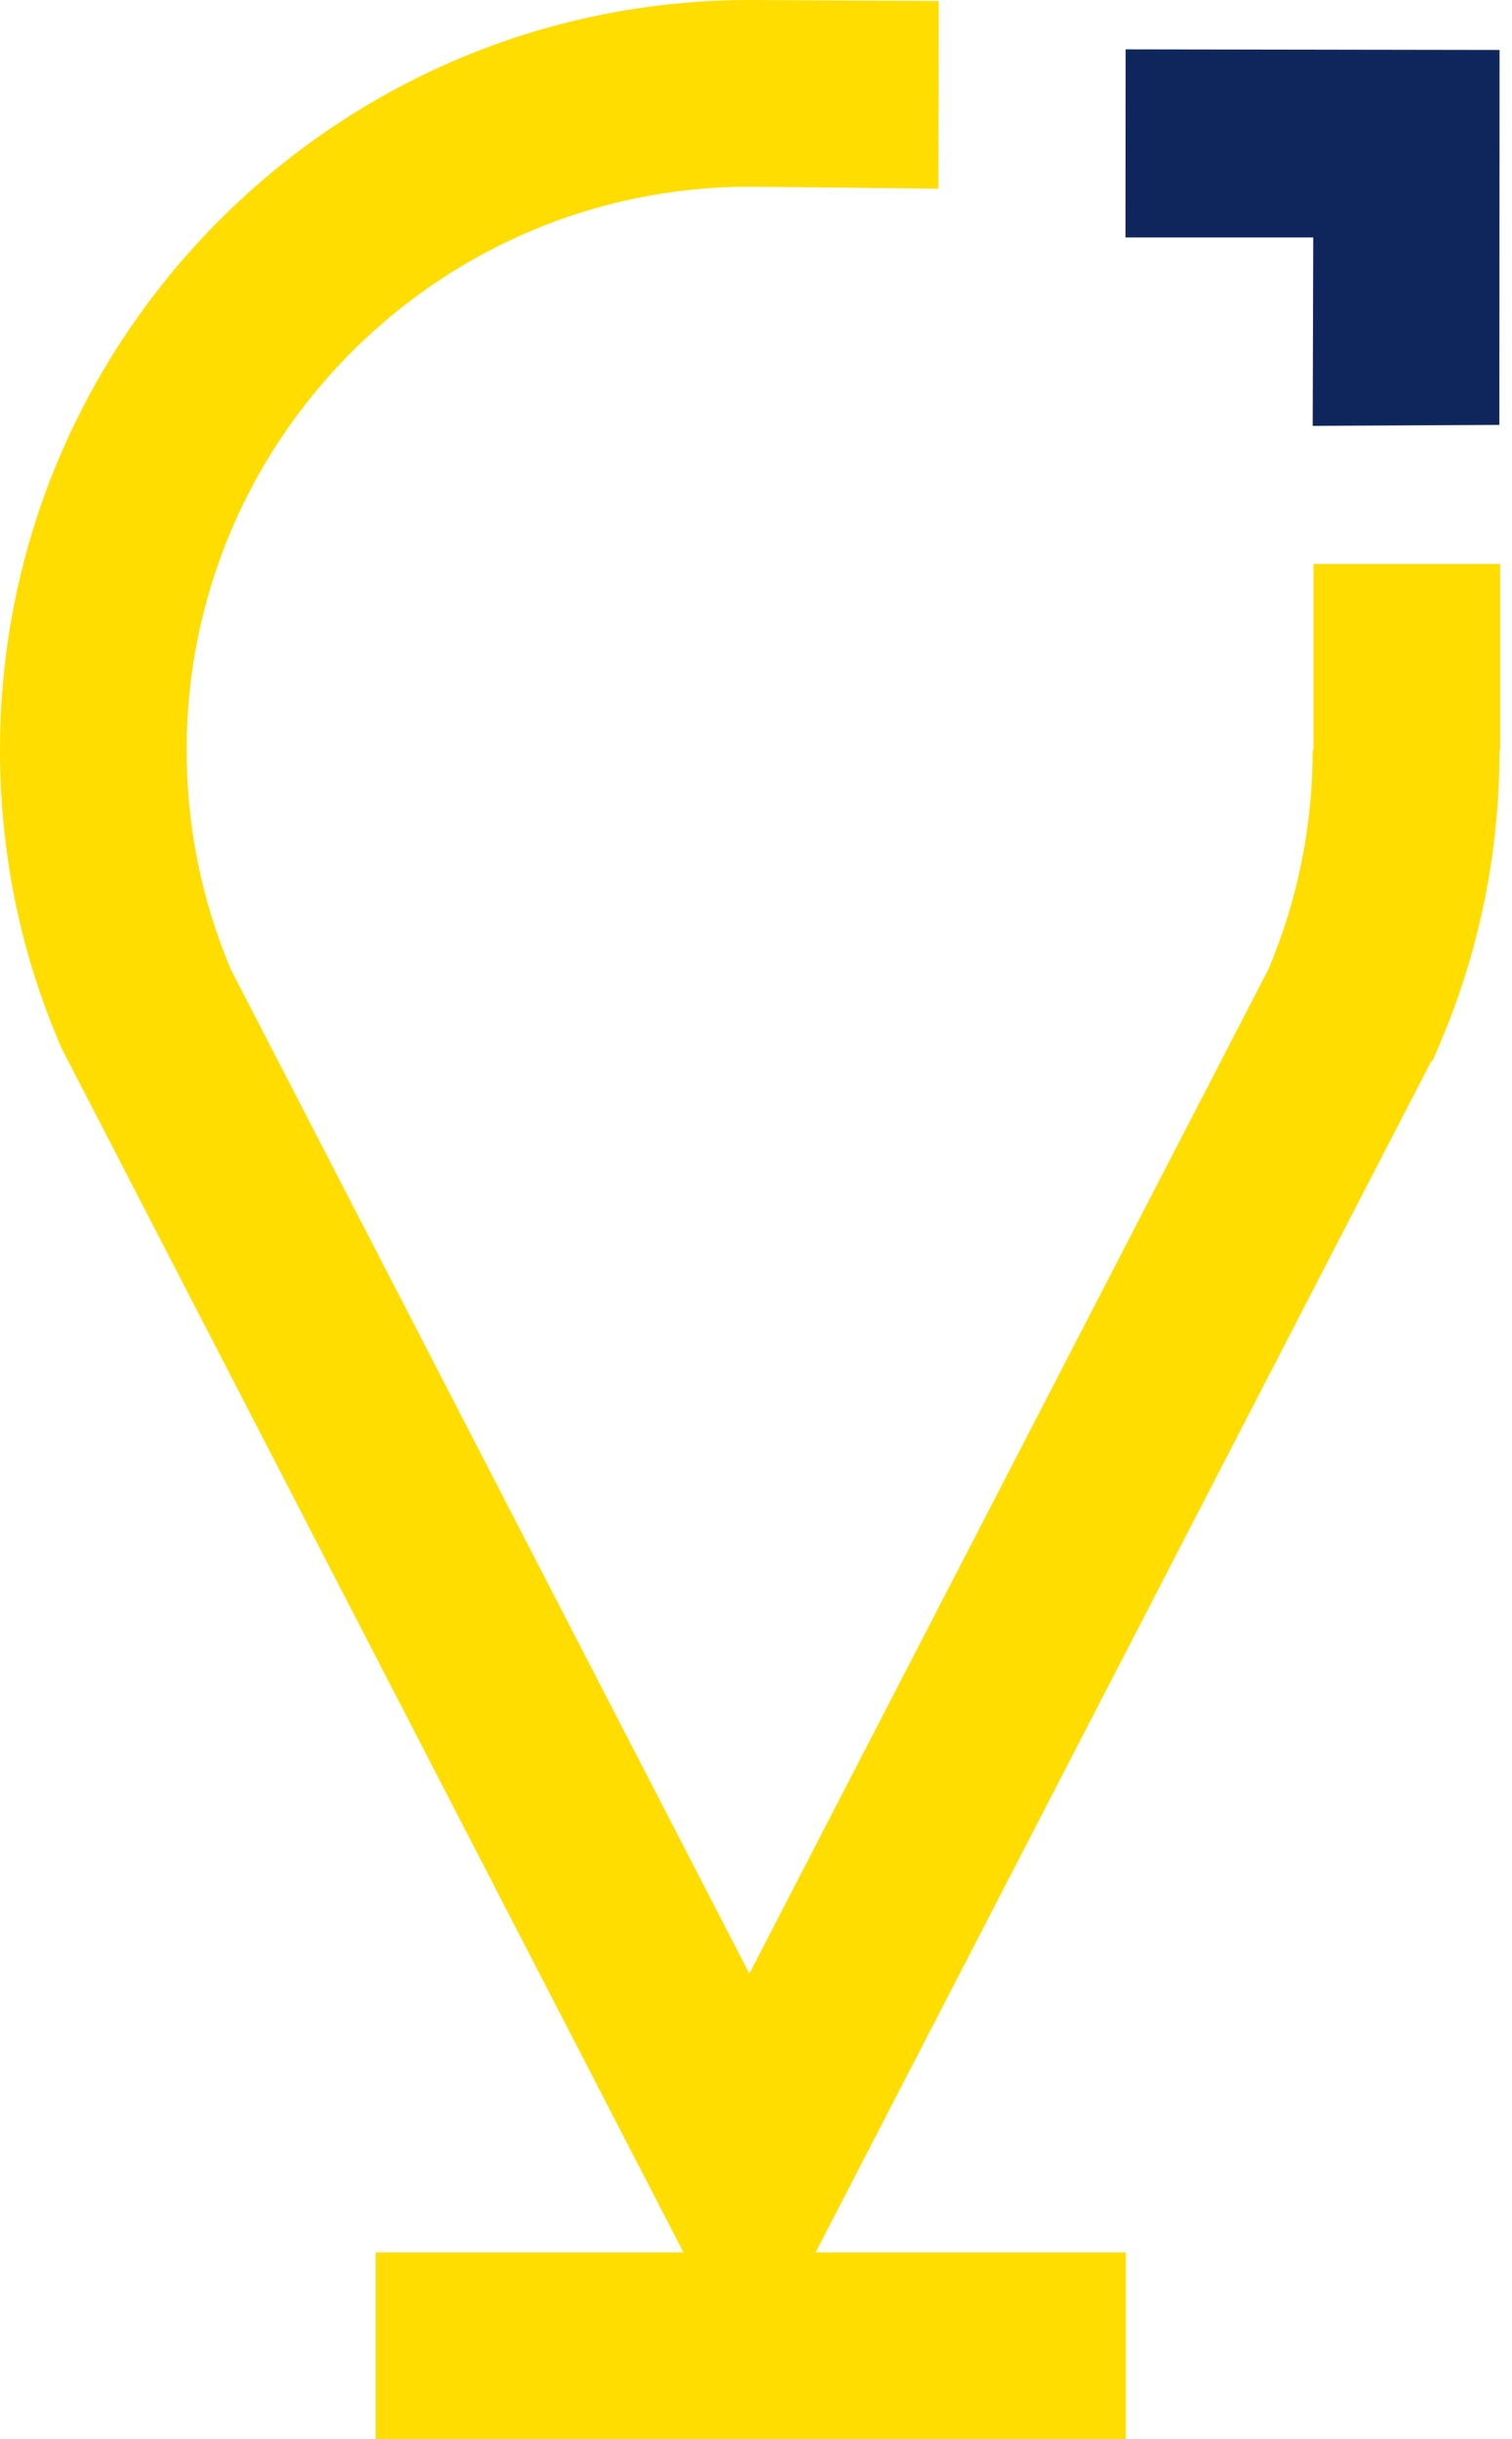 <svg width="31" height="50" viewBox="0 0 31 50" fill="none" xmlns="http://www.w3.org/2000/svg">
<path d="M23.078 1.012L23.075 4.867H26.925L26.914 8.73L30.741 8.71L30.745 1.024L23.078 1.012Z" fill="#0F265C"/>
<path d="M26.925 15.372H26.914C26.914 16.933 26.607 18.447 26.006 19.869L15.364 40.458L4.735 19.877C4.134 18.455 3.827 16.942 3.827 15.372C3.827 9.008 9.004 3.827 15.372 3.827L19.239 3.867L19.247 0.02L15.372 0C6.894 0 0 6.894 0 15.372C0 17.487 0.418 19.53 1.247 21.45L1.274 21.509L14.014 46.173H7.702V50H23.082V46.173H16.722L29.331 21.78L29.379 21.728L29.498 21.45C30.327 19.526 30.745 17.483 30.745 15.372H30.757V11.561H26.93V15.372H26.925Z" fill="#FFDD00"/>
</svg>
